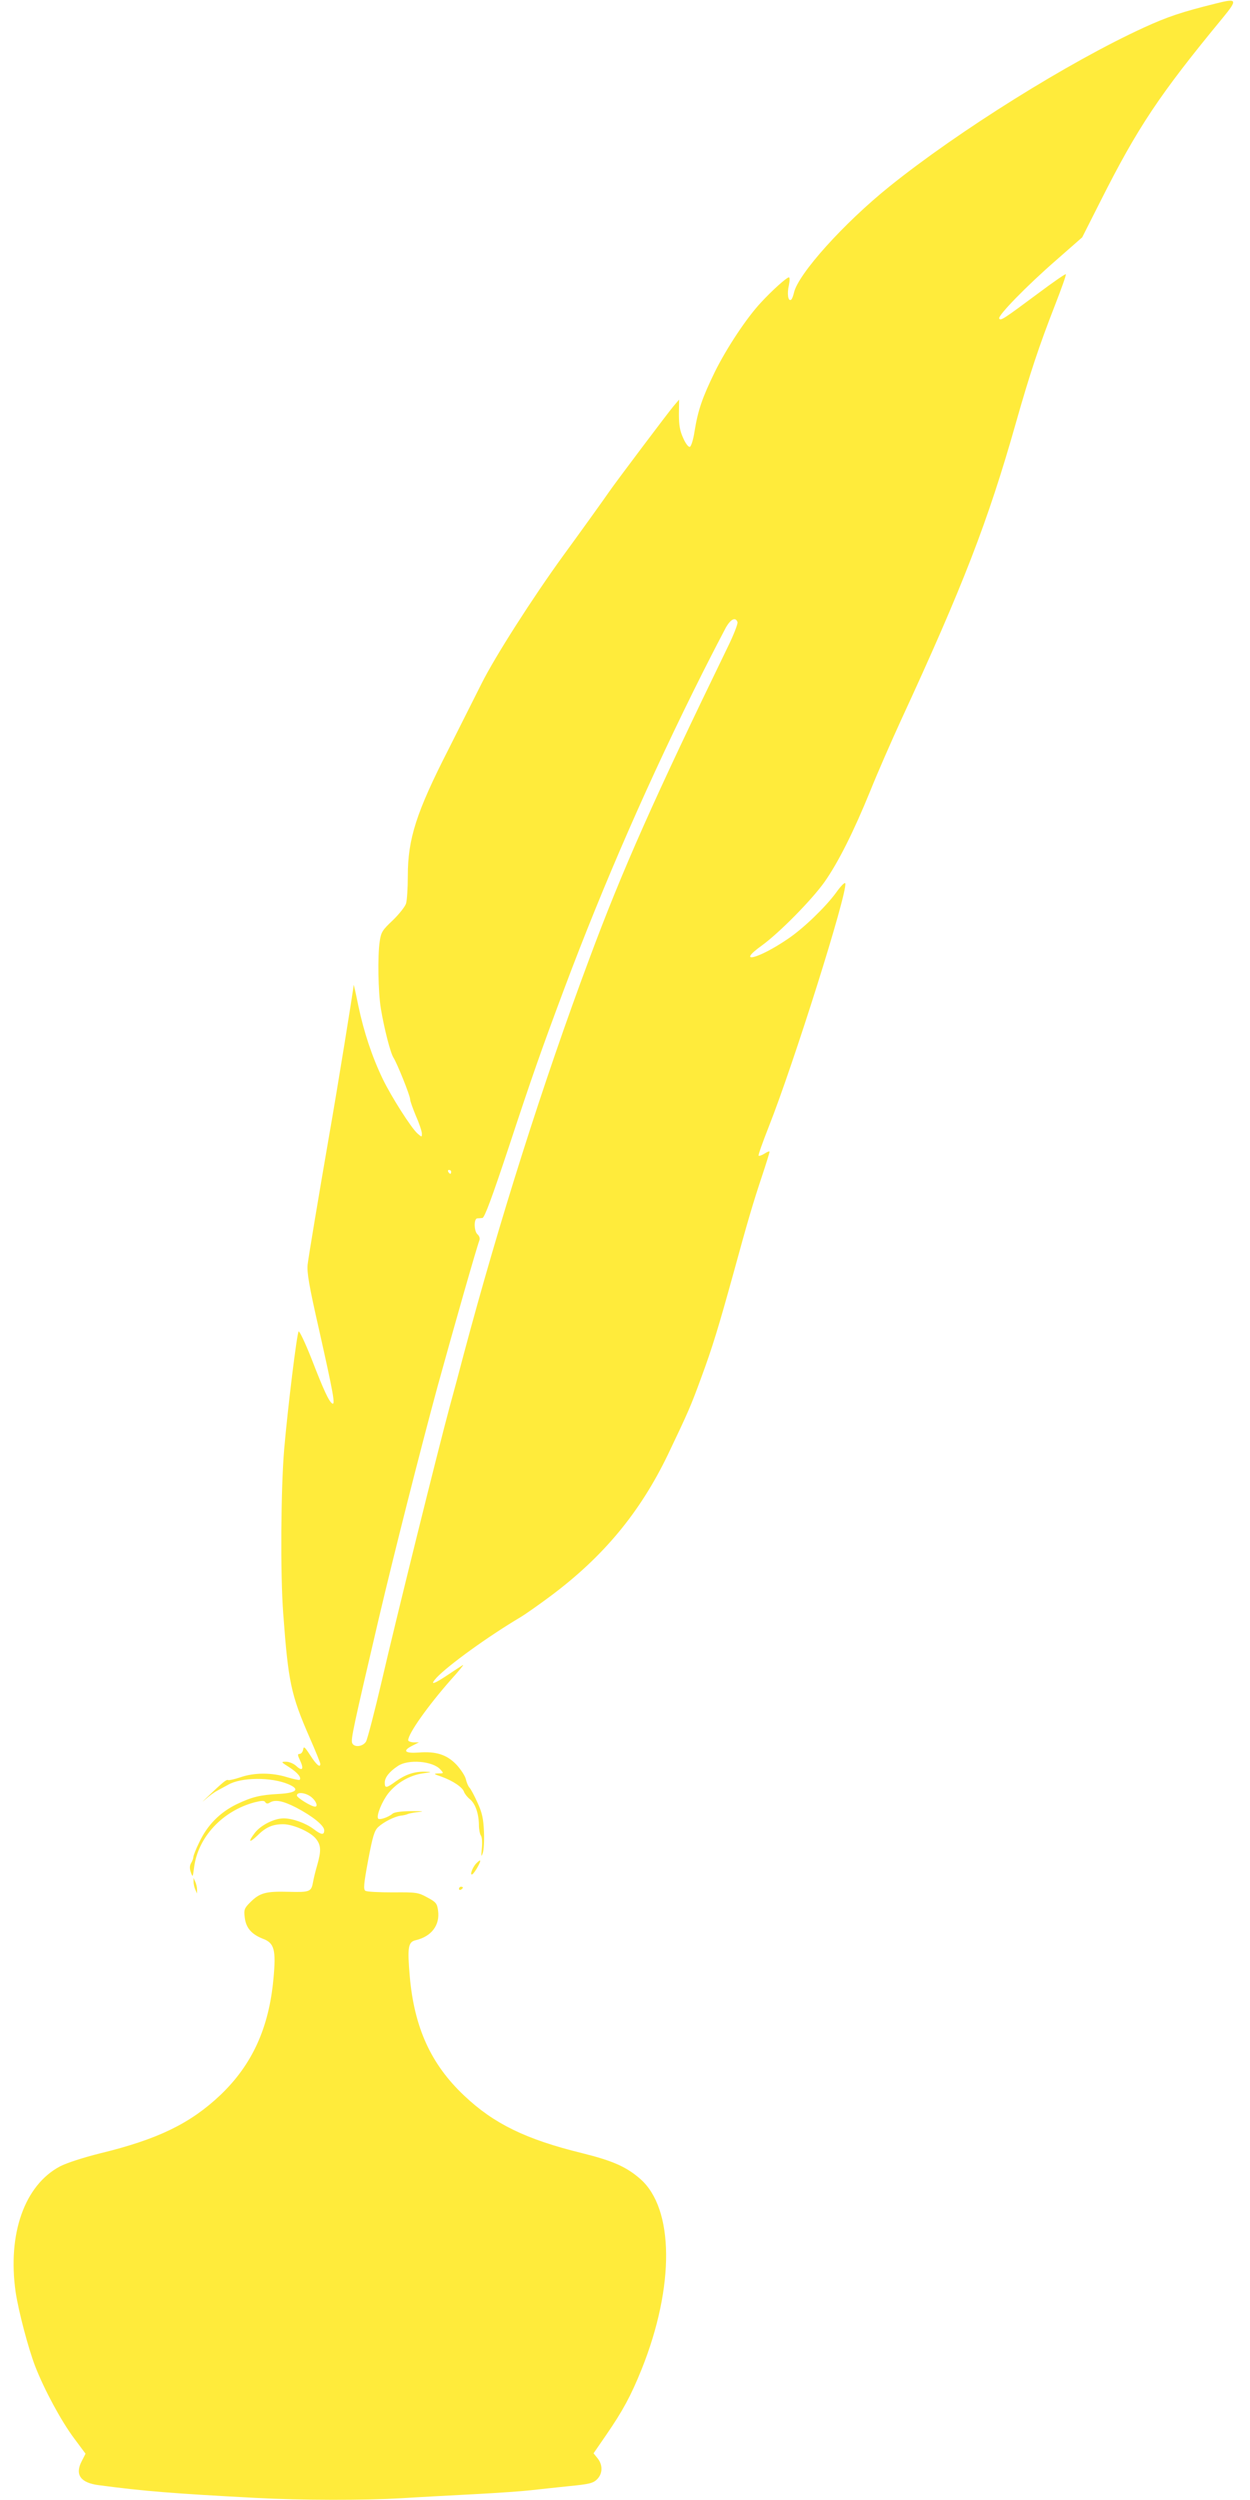 <?xml version="1.0" standalone="no"?>
<!DOCTYPE svg PUBLIC "-//W3C//DTD SVG 20010904//EN"
 "http://www.w3.org/TR/2001/REC-SVG-20010904/DTD/svg10.dtd">
<svg version="1.0" xmlns="http://www.w3.org/2000/svg"
 width="640pt" height="1280pt" viewBox="0 0 640 1280"
 preserveAspectRatio="xMidYMid meet">
<g transform="translate(0,1280) scale(0.1,-0.1)"
fill="#ffeb3b" stroke="none">
<path d="M6225 12782 c-174 -43 -248 -68 -368 -123 -384 -176 -949 -529 -1302
-813 -234 -188 -469 -449 -490 -545 -4 -17 -10 -33 -15 -36 -15 -9 -21 31 -11
74 5 25 5 41 0 41 -11 0 -86 -67 -143 -129 -73 -78 -175 -232 -236 -355 -65
-134 -86 -195 -104 -305 -6 -41 -17 -76 -24 -79 -7 -2 -22 17 -34 45 -17 37
-22 66 -22 123 l1 74 -29 -34 c-27 -32 -295 -388 -328 -436 -21 -31 -164 -230
-235 -327 -159 -219 -351 -520 -419 -656 -40 -80 -116 -231 -169 -336 -165
-323 -209 -459 -209 -650 0 -60 -4 -124 -9 -141 -5 -16 -36 -55 -68 -86 -53
-50 -60 -60 -67 -109 -11 -74 -8 -258 6 -343 17 -102 49 -228 65 -252 19 -30
85 -194 85 -213 0 -9 14 -47 30 -86 17 -38 30 -78 30 -89 0 -19 0 -19 -22 0
-33 29 -135 190 -178 279 -55 114 -97 241 -125 374 -13 64 -24 113 -24 108 -4
-37 -82 -522 -126 -772 -54 -312 -104 -612 -110 -660 -4 -40 7 -107 59 -335
73 -326 84 -386 67 -376 -17 11 -43 66 -106 229 -32 81 -62 144 -66 140 -9
-11 -55 -384 -74 -603 -17 -201 -20 -640 -5 -840 26 -352 39 -416 136 -638 30
-68 54 -128 54 -133 0 -22 -20 -5 -51 43 -29 45 -34 49 -37 30 -2 -12 -10 -22
-18 -22 -11 0 -11 -6 3 -35 20 -43 11 -56 -20 -27 -13 12 -36 22 -52 22 -28 0
-27 -1 17 -29 42 -27 63 -53 52 -64 -3 -2 -32 4 -65 14 -77 24 -168 24 -239
-1 -30 -10 -58 -16 -62 -14 -8 5 -26 -10 -108 -88 -25 -24 -30 -29 -10 -12 19
17 47 38 61 45 15 8 40 22 57 31 67 39 220 40 308 3 62 -26 43 -45 -49 -50
-95 -5 -136 -15 -214 -52 -87 -42 -152 -108 -193 -196 -17 -34 -30 -68 -30
-75 0 -7 -5 -20 -11 -30 -8 -13 -9 -28 -2 -48 10 -28 10 -26 17 26 20 154 145
288 309 332 36 9 50 10 55 1 5 -8 13 -9 22 -3 28 18 68 10 135 -24 86 -45 145
-93 145 -117 0 -26 -15 -24 -54 6 -41 31 -108 55 -154 55 -48 0 -117 -35 -147
-74 -37 -48 -30 -55 13 -14 43 43 78 58 132 58 51 0 141 -40 168 -75 26 -33
27 -61 6 -135 -9 -30 -18 -68 -21 -85 -9 -51 -16 -54 -126 -51 -116 3 -147 -5
-196 -54 -30 -30 -33 -38 -28 -77 6 -53 34 -86 92 -109 60 -22 69 -57 55 -206
-23 -251 -109 -439 -271 -594 -154 -146 -320 -227 -616 -299 -88 -22 -171 -49
-206 -67 -182 -97 -269 -346 -227 -643 15 -99 64 -286 100 -380 47 -121 134
-282 200 -370 l58 -78 -19 -37 c-37 -70 -7 -112 86 -124 232 -31 385 -43 800
-65 243 -13 558 -13 749 -2 94 6 265 15 379 21 115 6 243 15 285 20 42 5 131
14 196 21 103 10 123 15 143 35 29 29 30 73 3 107 l-21 26 64 93 c86 125 127
201 182 337 170 424 167 823 -7 975 -71 62 -141 93 -298 132 -286 70 -451 150
-603 294 -170 160 -256 348 -279 611 -13 150 -8 176 30 185 81 19 125 77 115
151 -5 37 -10 44 -55 68 -47 26 -57 27 -176 26 -70 0 -133 3 -141 8 -11 7 -9
33 14 157 23 122 32 152 52 170 28 26 84 54 116 58 12 1 29 5 37 9 8 3 35 8
60 10 25 3 7 4 -40 4 -53 0 -91 -5 -100 -13 -22 -19 -69 -34 -74 -25 -10 15
20 88 52 129 43 54 109 92 175 102 51 7 51 8 11 9 -52 1 -98 -14 -148 -50 -48
-35 -56 -36 -56 -6 0 26 23 56 67 85 52 36 179 26 218 -18 18 -20 17 -20 -11
-20 -26 -1 -24 -3 15 -16 59 -21 110 -55 117 -79 4 -10 17 -27 30 -37 27 -22
45 -72 46 -130 0 -24 5 -49 10 -56 6 -7 8 -35 5 -65 -4 -41 -3 -47 4 -27 6 14
9 63 7 110 -3 68 -9 98 -33 150 -16 36 -35 71 -41 77 -7 7 -15 27 -19 44 -4
17 -26 50 -48 74 -50 52 -105 69 -194 62 -72 -5 -84 9 -30 36 l32 16 -27 0
c-16 1 -28 6 -28 11 0 34 101 176 218 309 42 46 70 81 62 76 -8 -5 -41 -26
-72 -47 -79 -53 -100 -59 -63 -18 59 63 263 211 430 310 22 13 92 62 155 109
269 201 456 426 599 722 106 222 118 250 170 392 59 159 91 266 166 537 74
271 101 362 147 500 21 63 38 118 38 123 0 4 -11 0 -25 -9 -14 -9 -28 -14 -31
-11 -3 2 21 69 52 148 126 318 403 1196 392 1246 -2 8 -23 -13 -47 -47 -54
-74 -168 -184 -247 -237 -152 -104 -270 -132 -132 -33 89 65 254 232 320 325
70 100 148 255 234 466 36 90 107 252 156 359 318 689 446 1019 588 1520 74
261 121 401 201 606 33 85 59 157 56 160 -2 3 -67 -42 -143 -99 -175 -130
-191 -141 -198 -128 -9 14 141 168 294 301 l131 115 94 186 c190 377 301 544
625 937 78 95 75 102 -35 74z m-2449 -3167 c3 -8 -20 -67 -52 -132 -372 -766
-537 -1135 -707 -1593 -237 -634 -462 -1346 -643 -2025 -20 -77 -52 -196 -71
-265 -58 -214 -278 -1101 -348 -1405 -37 -159 -74 -300 -81 -312 -17 -27 -62
-31 -71 -7 -7 19 5 76 138 644 76 323 210 852 299 1180 84 305 201 715 215
751 3 9 -1 21 -10 29 -18 15 -20 79 -2 82 6 0 19 1 27 2 11 1 50 107 136 366
118 358 162 484 282 805 203 542 441 1086 709 1620 53 105 107 209 120 233 25
43 49 54 59 27z m-1466 -2815 c0 -5 -2 -10 -4 -10 -3 0 -8 5 -11 10 -3 6 -1
10 4 10 6 0 11 -4 11 -10z m-716 -3201 c24 -19 36 -49 19 -49 -19 0 -93 46
-93 57 0 20 45 15 74 -8z"/>
<path d="M2438 3259 c-20 -21 -35 -65 -19 -55 12 8 45 66 39 70 -2 2 -10 -5
-20 -15z"/>
<path d="M991 3165 c0 -11 4 -29 9 -40 l9 -20 0 20 c0 11 -4 29 -9 40 l-9 20
0 -20z"/>
<path d="M2350 3129 c0 -5 5 -7 10 -4 6 3 10 8 10 11 0 2 -4 4 -10 4 -5 0 -10
-5 -10 -11z"/>
</g>
</svg>
